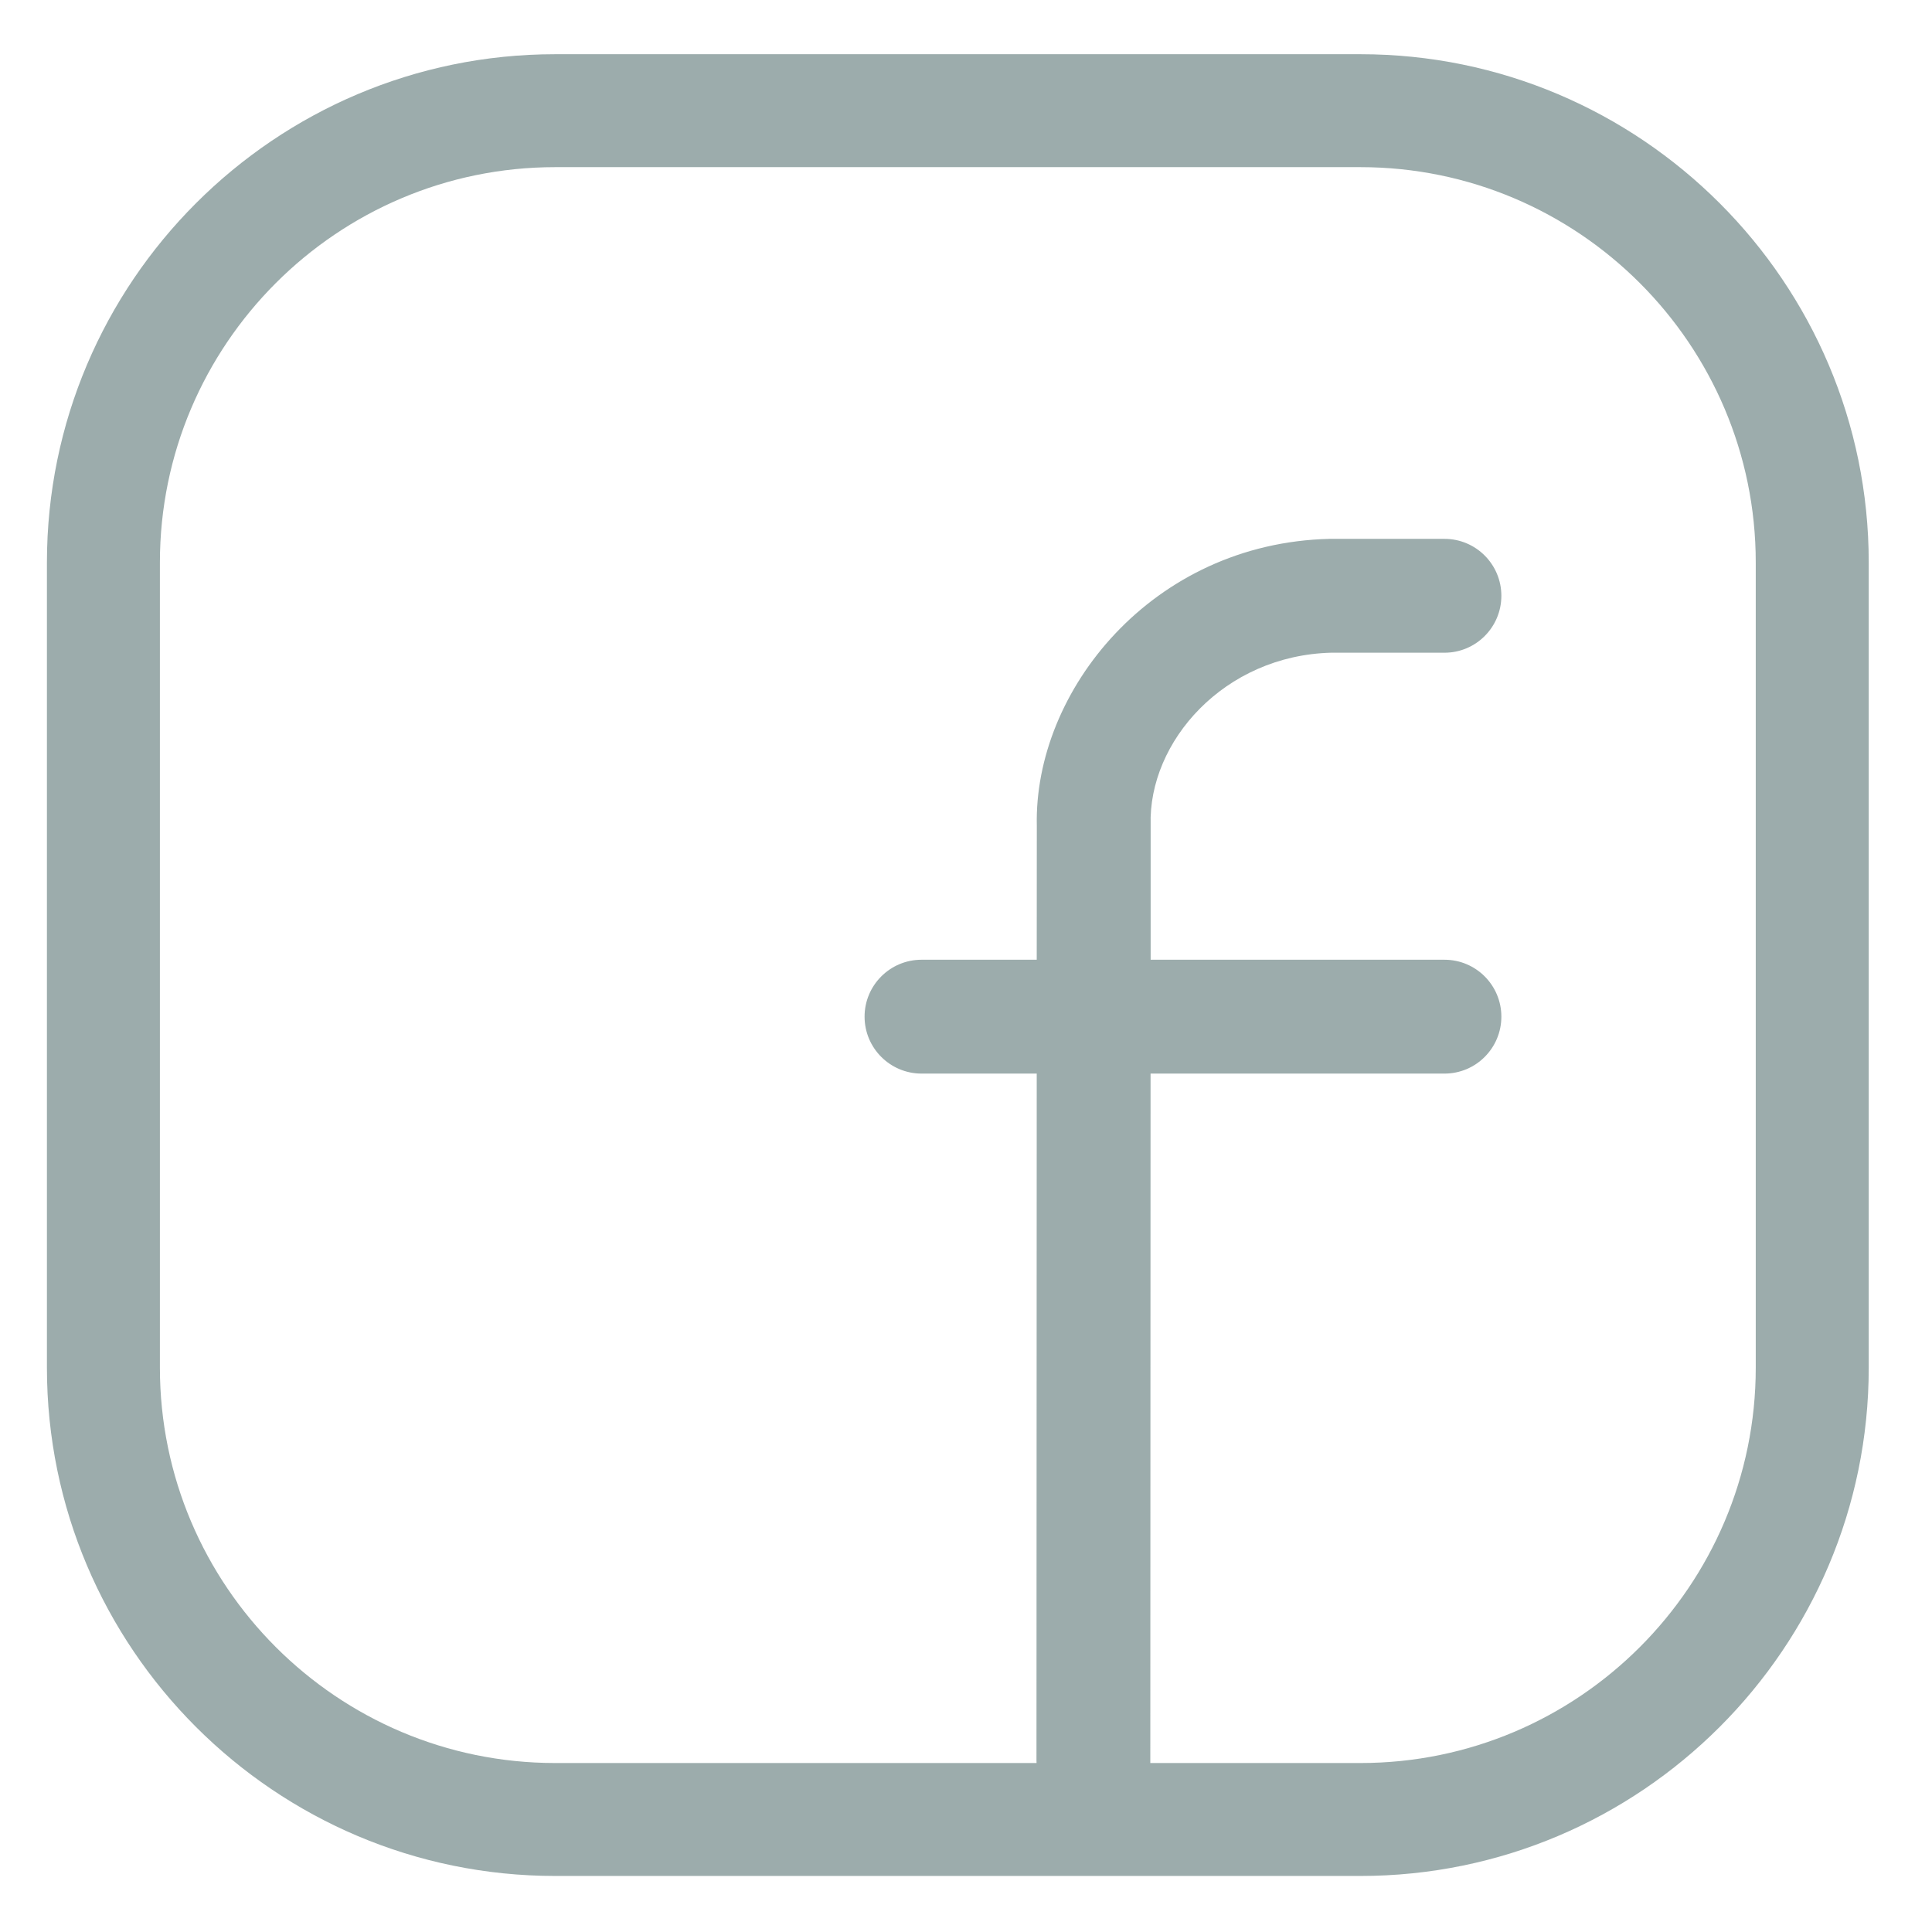 <?xml version="1.0" encoding="UTF-8" standalone="no"?>
<!DOCTYPE svg PUBLIC "-//W3C//DTD SVG 1.1//EN" "http://www.w3.org/Graphics/SVG/1.1/DTD/svg11.dtd">
<svg width="100%" height="100%" viewBox="0 0 50 50" version="1.1" xmlns="http://www.w3.org/2000/svg" xmlns:xlink="http://www.w3.org/1999/xlink" xml:space="preserve" xmlns:serif="http://www.serif.com/" style="fill-rule:evenodd;clip-rule:evenodd;stroke-linejoin:round;stroke-miterlimit:2;">
    <g transform="matrix(0.221,0,0,0.221,-323.439,-14.48)">
        <path d="M1622.84,285.202L1528.54,285.202C1495.72,285.202 1469.02,258.504 1469.02,225.686L1469.02,131.385C1469.02,98.568 1495.72,71.869 1528.54,71.869L1622.84,71.869C1655.66,71.869 1682.36,98.568 1682.36,131.385L1682.36,225.686C1682.36,258.504 1655.66,285.202 1622.84,285.202ZM1598.23,271.977L1622.84,271.977C1648.36,271.977 1669.13,251.21 1669.13,225.686L1669.13,131.385C1669.13,105.86 1648.36,85.094 1622.84,85.094L1528.54,85.094C1503.02,85.094 1482.25,105.86 1482.25,131.385L1482.25,225.686C1482.25,251.21 1503.02,271.977 1528.54,271.977L1584.91,271.977C1584.9,271.876 1584.9,271.774 1584.9,271.672L1584.93,191.242L1571.44,191.242C1567.76,191.242 1564.77,188.255 1564.77,184.575C1564.77,180.896 1567.76,177.909 1571.44,177.909L1584.93,177.909L1584.94,162.253C1584.57,146.433 1598.45,129.12 1619.21,128.623L1632.68,128.623C1636.36,128.623 1639.34,131.61 1639.34,135.289C1639.34,138.969 1636.36,141.956 1632.68,141.956C1632.68,141.956 1619.29,141.956 1619.45,141.954C1606.85,142.256 1597.98,152.402 1598.27,162.138L1598.27,177.909L1632.68,177.909C1636.36,177.909 1639.34,180.896 1639.34,184.575C1639.34,188.255 1636.36,191.242 1632.68,191.242L1598.26,191.242L1598.23,271.677L1598.23,271.977Z" style="fill:rgb(156,172,172);fill-rule:nonzero;"/>
    </g>
</svg>
